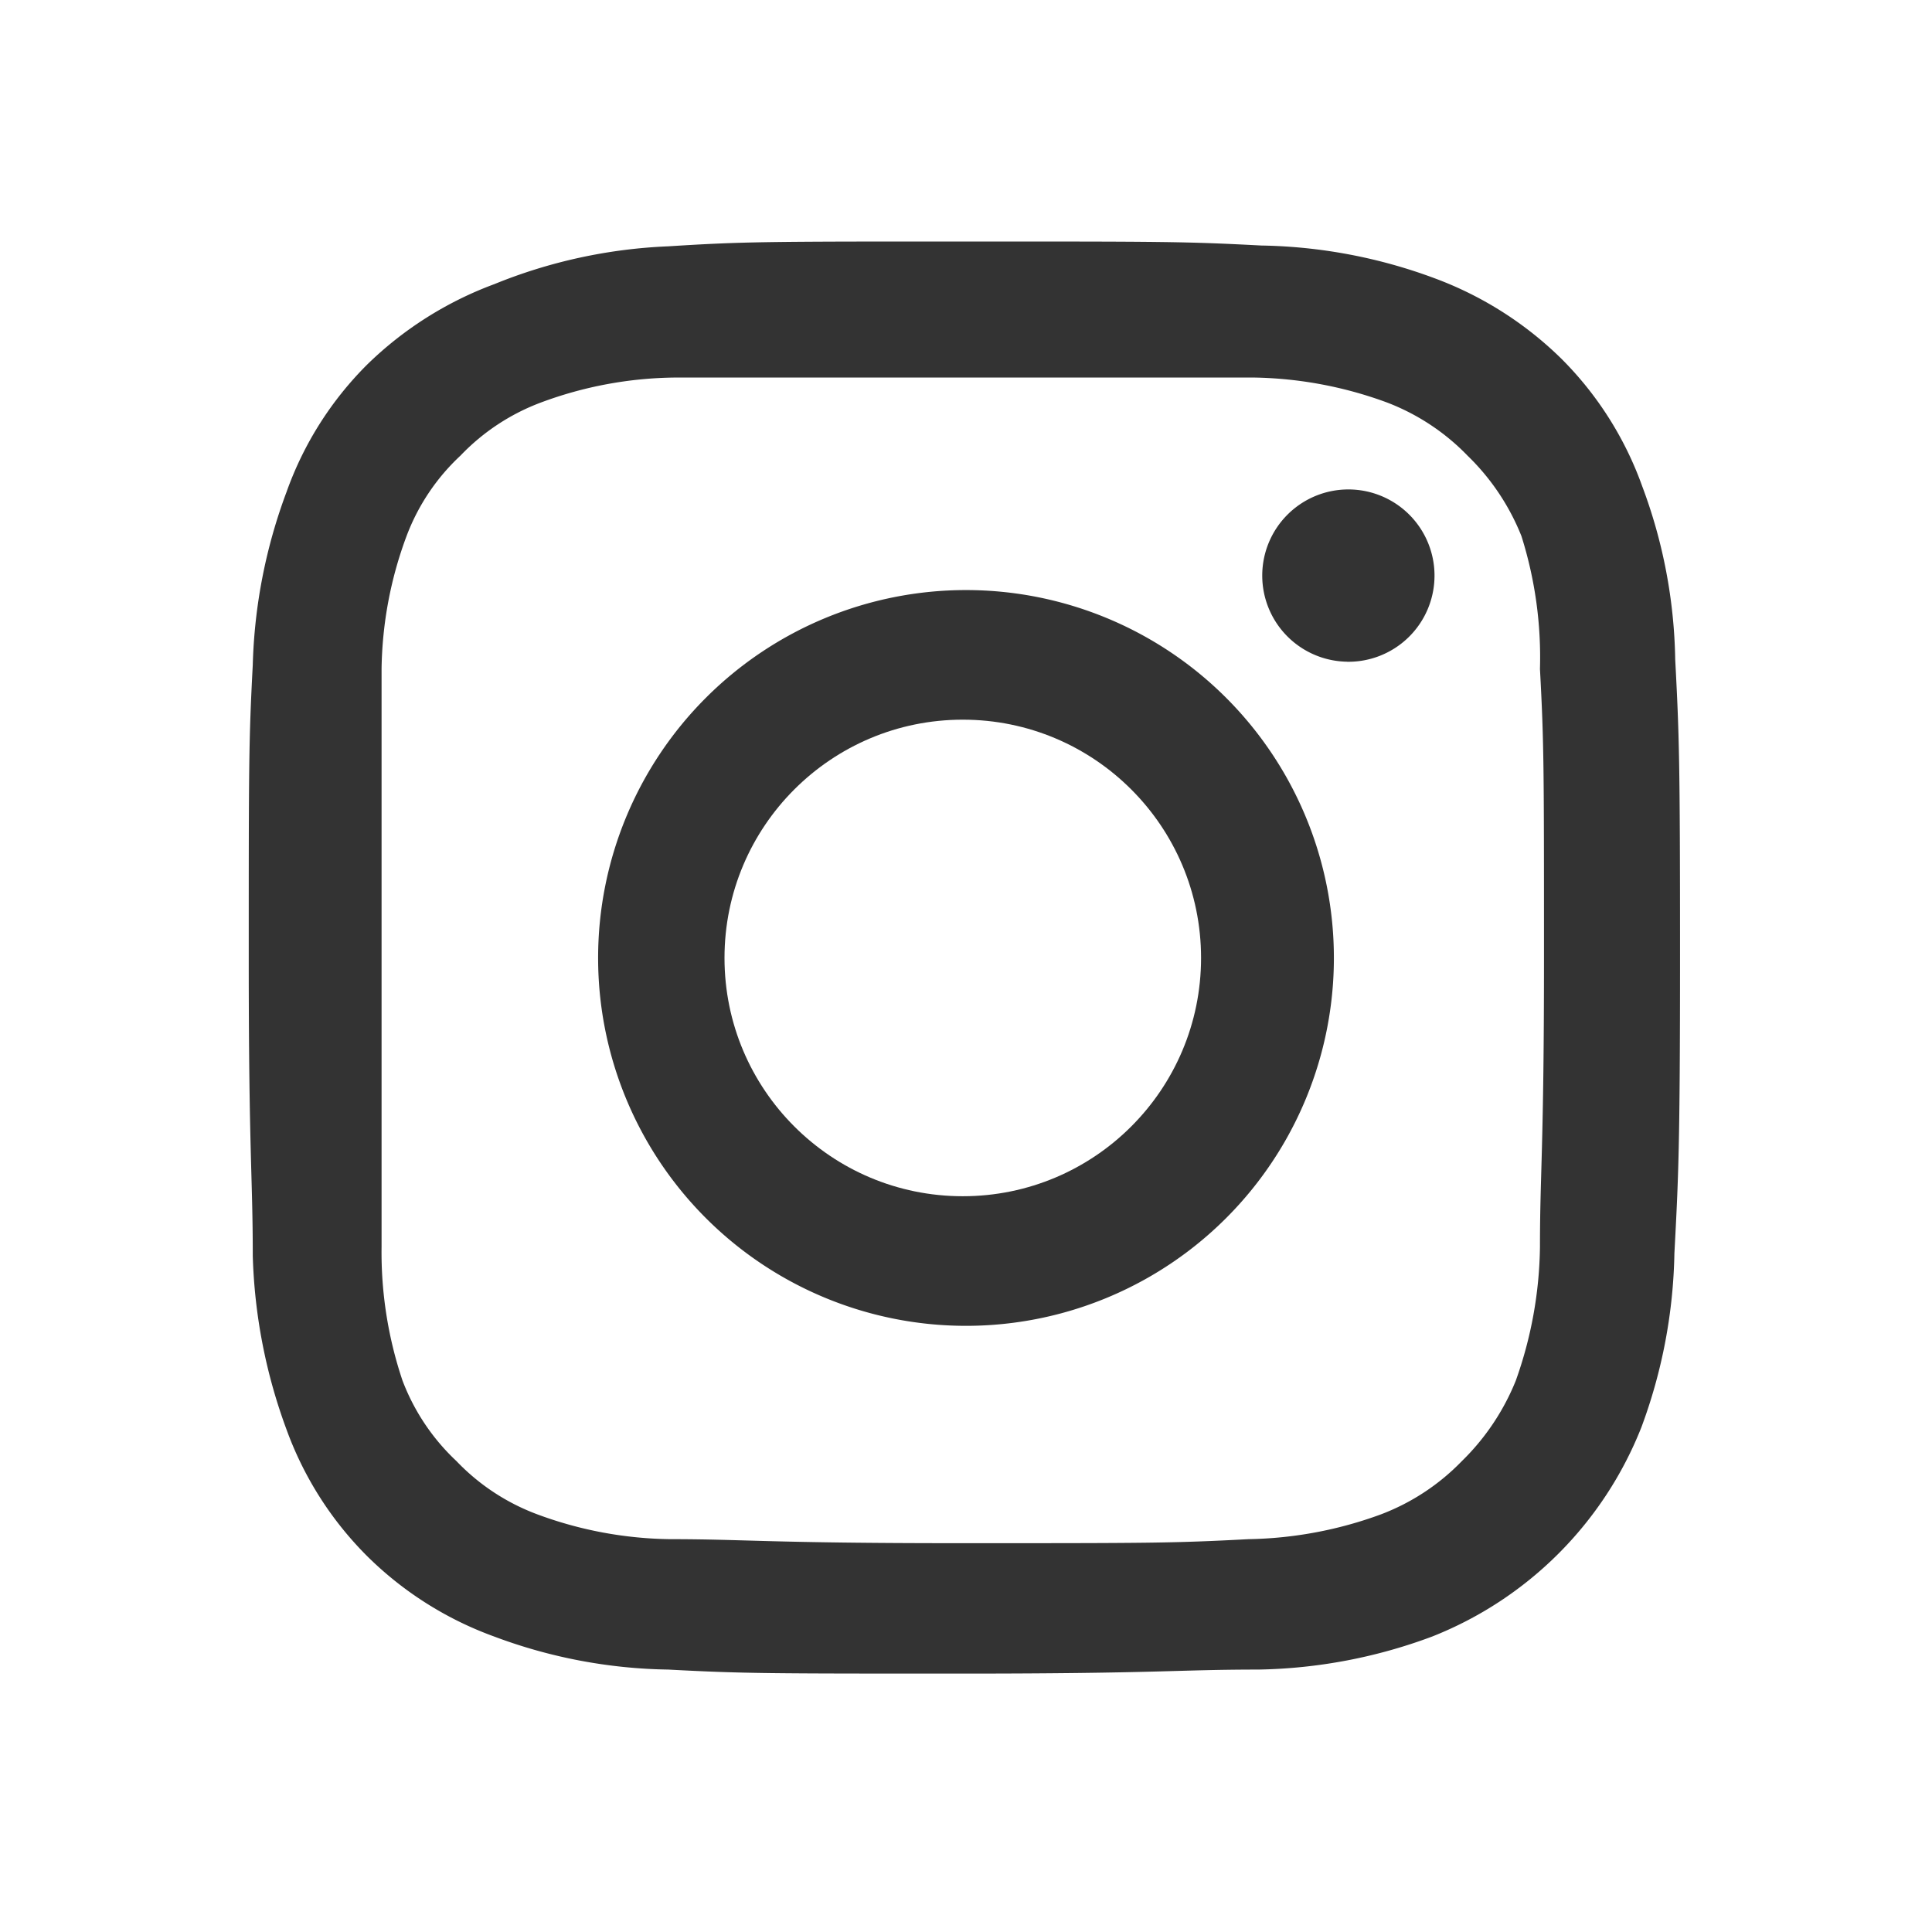 <svg id="Layer_1" data-name="Layer 1" xmlns="http://www.w3.org/2000/svg" viewBox="0 0 24 24"><rect x="0" y="0" width="24" height="24" fill="#333333" stroke="none"/><title>Artboard 1</title><circle cx="11.96" cy="11.9" r="2.96" style="fill:#fff"/><path d="M18.9,6.66a2.87,2.87,0,0,0-.67-1,2.76,2.76,0,0,0-1-.66,5,5,0,0,0-1.65-.31c-.94,0-1.22,0-3.6,0s-2.65,0-3.59,0A4.9,4.9,0,0,0,6.72,5a2.68,2.68,0,0,0-1,.66,2.63,2.63,0,0,0-.67,1,4.9,4.9,0,0,0-.31,1.65c0,.93,0,1.22,0,3.59s0,2.66,0,3.59A5,5,0,0,0,5,17.15a2.67,2.67,0,0,0,.67,1,2.68,2.68,0,0,0,1,.66,4.9,4.9,0,0,0,1.65.31c.94,0,1.22.05,3.59.05s2.66,0,3.6-.05a5,5,0,0,0,1.65-.31,2.76,2.76,0,0,0,1-.66,2.92,2.92,0,0,0,.67-1,5.11,5.11,0,0,0,.3-1.66c0-.93.05-1.21.05-3.59s0-2.66-.05-3.59A5,5,0,0,0,18.9,6.66ZM12,16.47a4.57,4.57,0,1,1,4.57-4.57A4.57,4.57,0,0,1,12,16.47Zm4.75-8.25a1.07,1.07,0,1,1,1.07-1.07A1.07,1.07,0,0,1,16.71,8.22Z" style="fill:#fff"/><path d="M0,0V24H24V0ZM20.8,15.57a6.52,6.52,0,0,1-.41,2.16,4.62,4.62,0,0,1-2.6,2.6,6.46,6.46,0,0,1-2.16.41c-1,0-1.25.05-3.67.05s-2.72,0-3.66-.05a6.41,6.41,0,0,1-2.16-.41,4.35,4.35,0,0,1-1.58-1,4.29,4.29,0,0,1-1-1.57,6.76,6.76,0,0,1-.42-2.16c0-1-.05-1.25-.05-3.67s0-2.72.05-3.67a6.63,6.63,0,0,1,.42-2.15,4.24,4.24,0,0,1,1-1.58,4.49,4.49,0,0,1,1.58-1A6.41,6.41,0,0,1,8.3,3.06C9.24,3,9.55,3,12,3s2.72,0,3.67.05a6.46,6.46,0,0,1,2.16.41,4.45,4.45,0,0,1,1.57,1,4.27,4.27,0,0,1,1,1.58,6.4,6.4,0,0,1,.41,2.15c.05.95.06,1.26.06,3.67S20.85,14.62,20.8,15.57Z" style="fill:#fff"/></svg>
